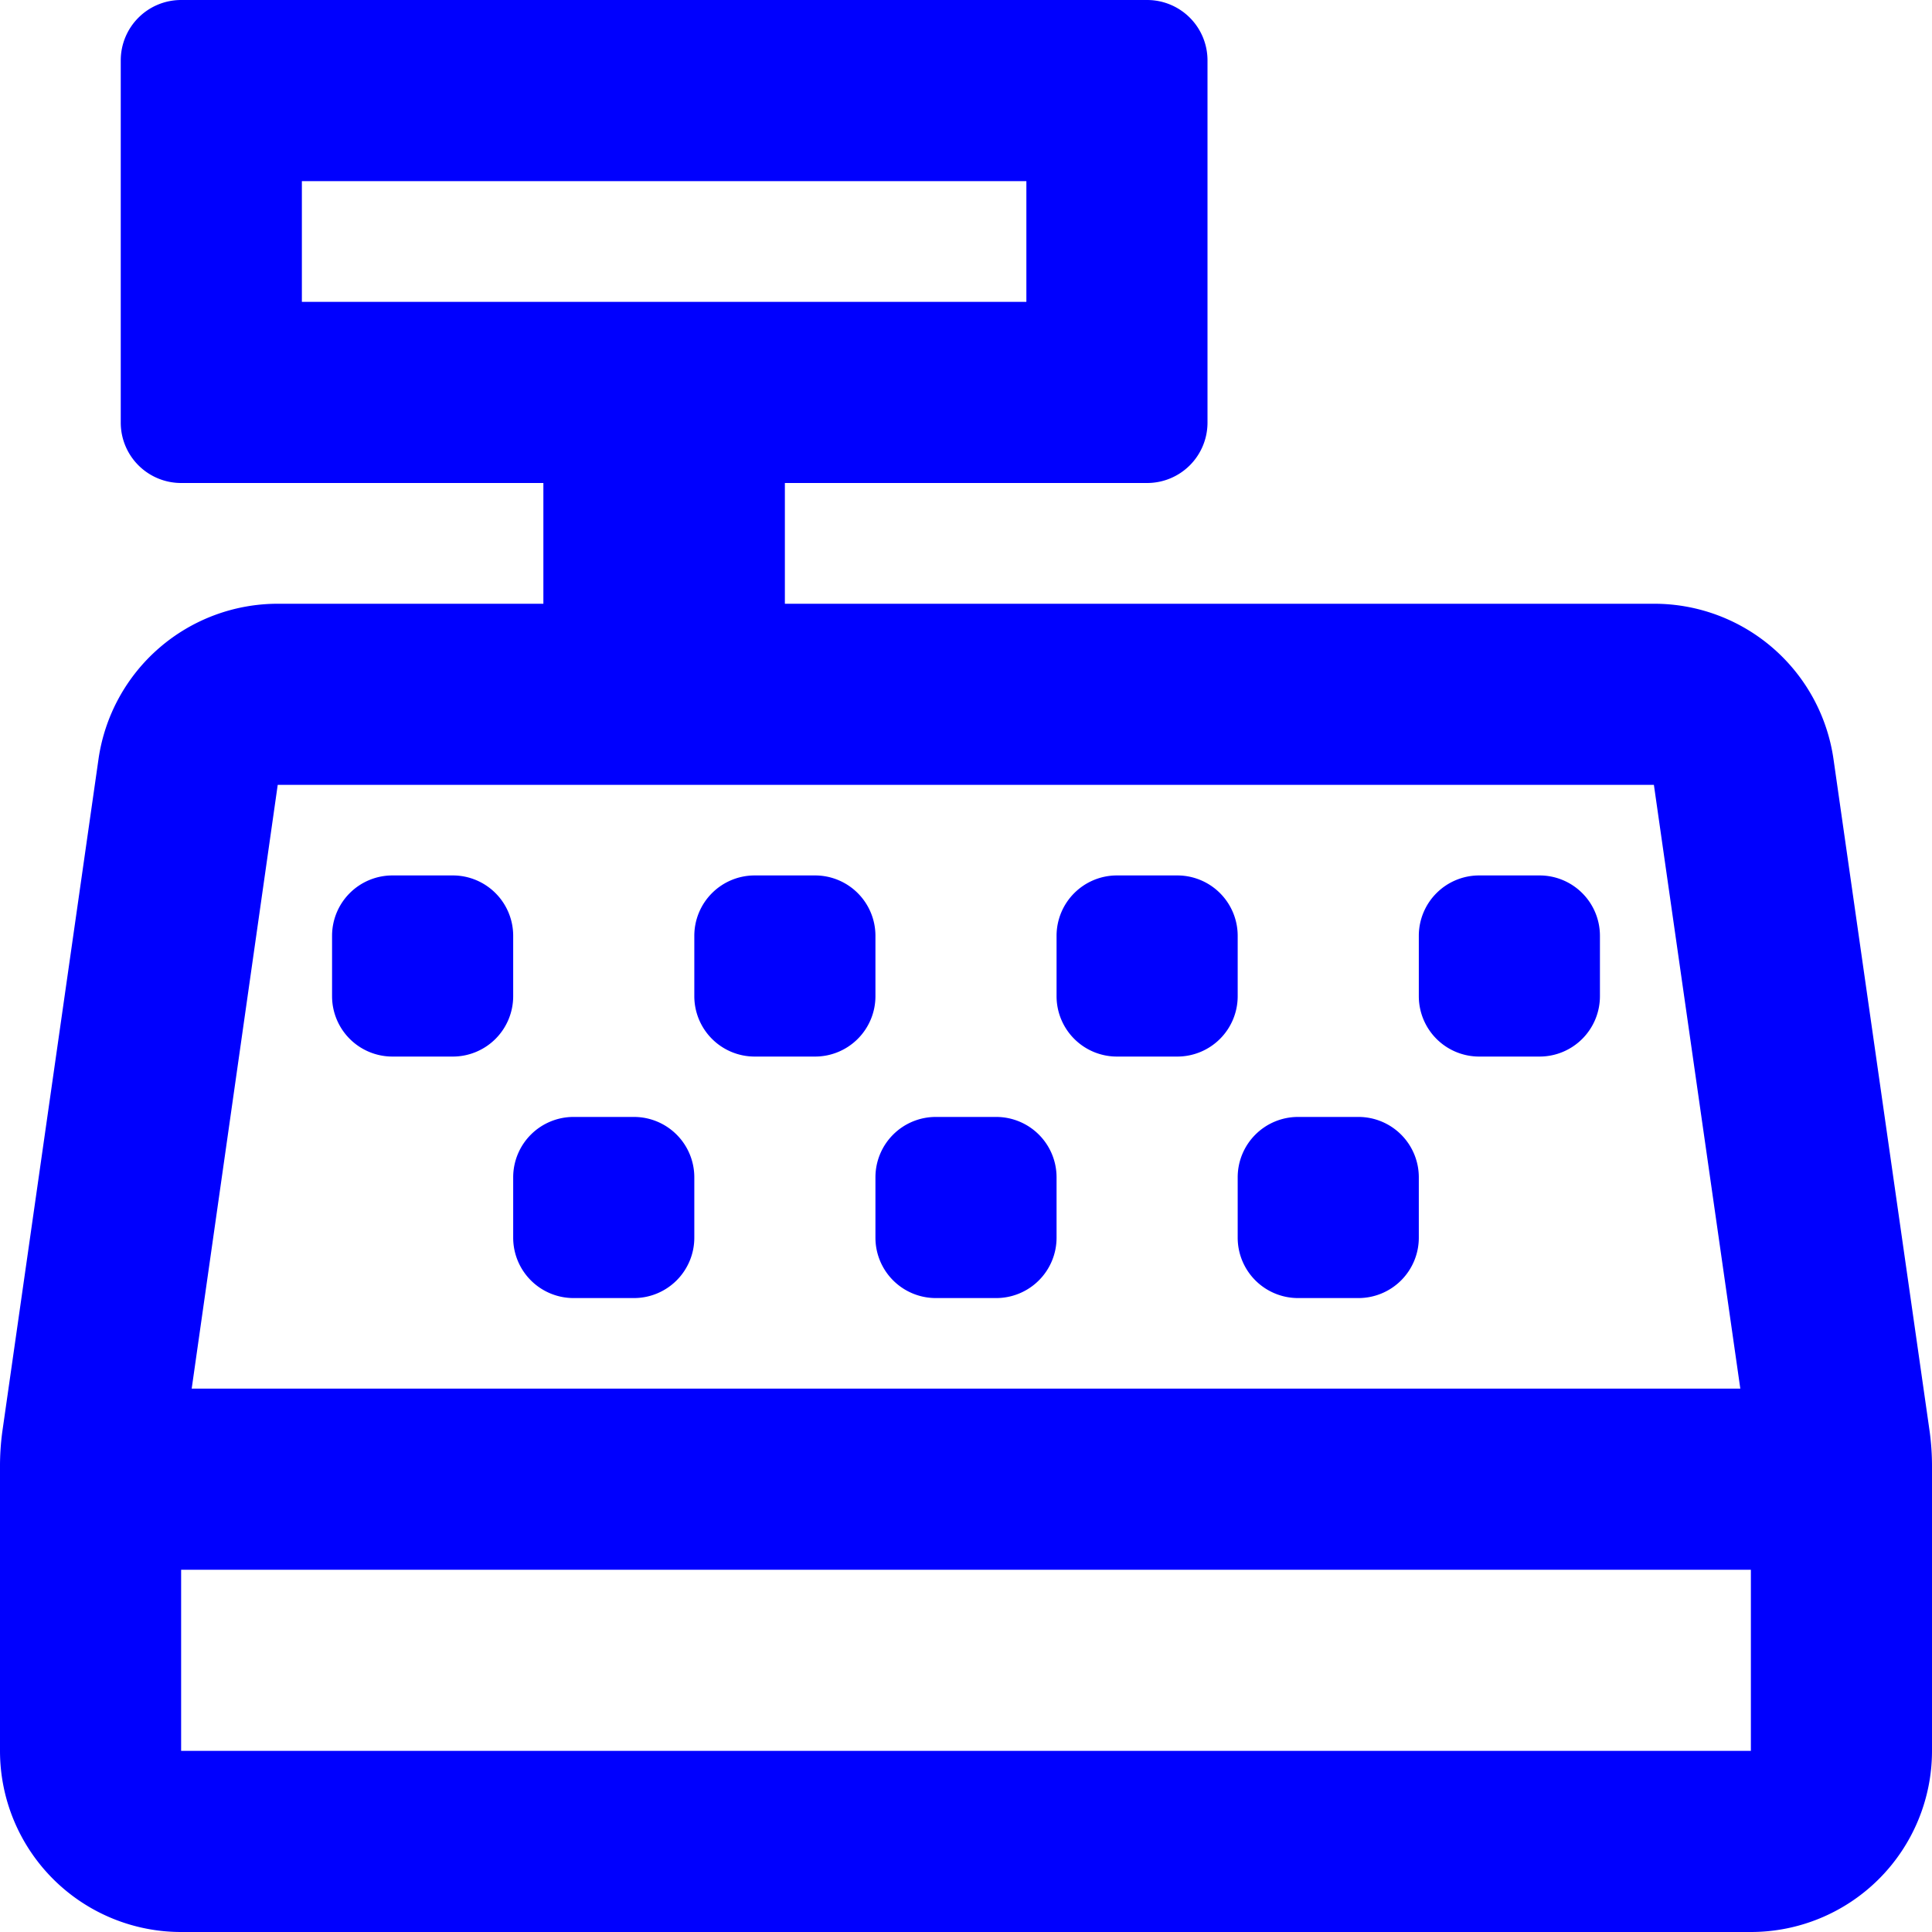<svg xmlns="http://www.w3.org/2000/svg" viewBox="0 0 512 512"><defs><style>.cls-1{fill:#0000fe;}</style></defs><title>credit_purchases</title><g id="Layer_2" data-name="Layer 2"><g id="Layer_1-2" data-name="Layer 1"><path class="cls-1" d="M168,296H152a16,16,0,0,0-16,16v16a16,16,0,0,0,16,16h16a16,16,0,0,0,16-16V312A16,16,0,0,0,168,296Zm-32-48a16,16,0,0,0-16-16H104a16,16,0,0,0-16,16v16a16,16,0,0,0,16,16h16a16,16,0,0,0,16-16Zm96,0a16,16,0,0,0-16-16H200a16,16,0,0,0-16,16v16a16,16,0,0,0,16,16h16a16,16,0,0,0,16-16Zm128,48H344a16,16,0,0,0-16,16v16a16,16,0,0,0,16,16h16a16,16,0,0,0,16-16V312A16,16,0,0,0,360,296Zm48-64H392a16,16,0,0,0-16,16v16a16,16,0,0,0,16,16h16a16,16,0,0,0,16-16V248A16,16,0,0,0,408,232ZM511.4,379.5,485.9,201.2A48,48,0,0,0,438.4,160H208V128h96a16,16,0,0,0,16-16V16A16,16,0,0,0,304,0H48A16,16,0,0,0,32,16v96a16,16,0,0,0,16,16h96v32H73.6a48,48,0,0,0-47.5,41.2L.6,379.5a68.41,68.41,0,0,0-.6,9.1V464a48,48,0,0,0,48,48H464a48,48,0,0,0,48-48V388.5A68,68,0,0,0,511.4,379.5ZM80,80V48H272V80ZM73.6,208H438.3l22.9,160H50.8ZM464,464H48V416H464ZM328,248a16,16,0,0,0-16-16H296a16,16,0,0,0-16,16v16a16,16,0,0,0,16,16h16a16,16,0,0,0,16-16Zm-64,48H248a16,16,0,0,0-16,16v16a16,16,0,0,0,16,16h16a16,16,0,0,0,16-16V312A16,16,0,0,0,264,296Z"/></g></g></svg>